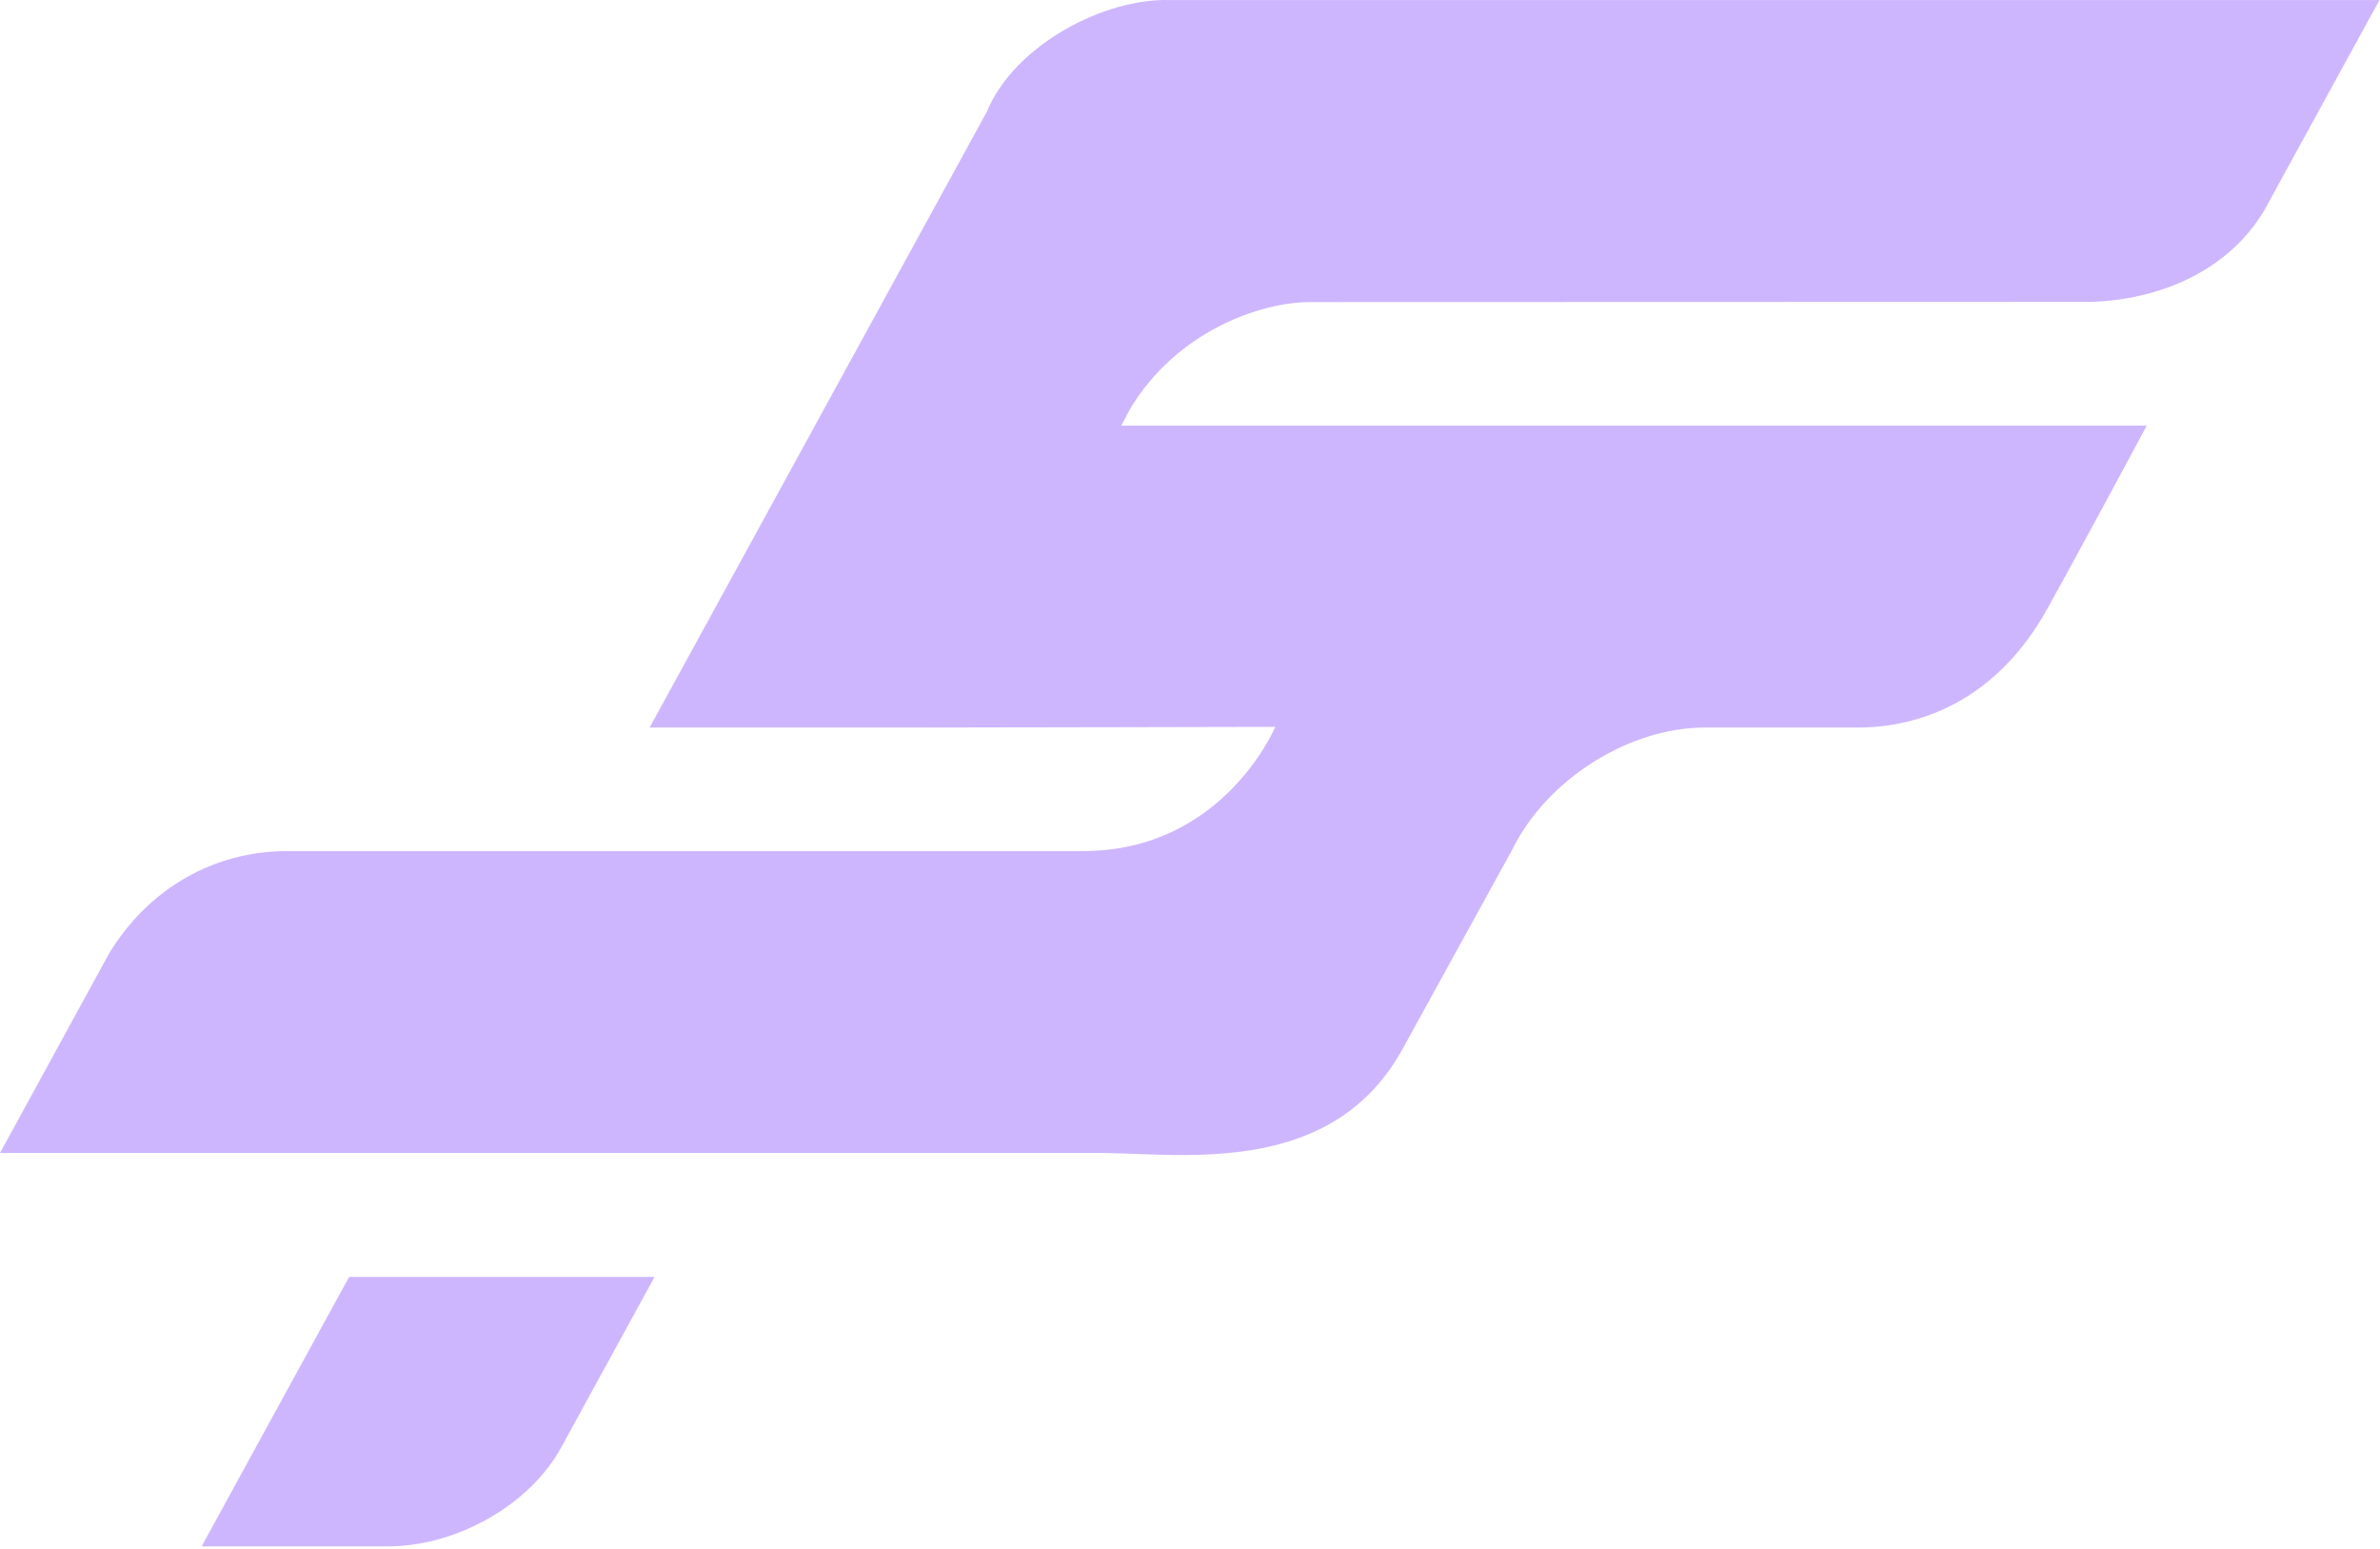 <?xml version="1.0" encoding="UTF-8"?> <svg xmlns="http://www.w3.org/2000/svg" width="776" height="505" viewBox="0 0 776 505" fill="none"><path opacity="0.44" d="M775.833 0.025L740.136 65.173C727.312 90.518 699.763 98.421 680.069 98.421L427.231 98.493C410.789 98.493 383.642 108.071 368.442 133.344L365.592 138.77H699.945C699.945 138.77 679.229 177.48 667.464 198.601C647.66 234.216 617.554 237.202 605.825 237.202H555.806C531.435 237.202 504.251 253.844 492.779 277.551L457.593 341.497C434.794 383.63 386.492 376.165 359.819 375.91H0L35.514 310.944C48.412 289.713 69.677 277.478 93.645 277.478H353.097C398.914 277.478 415.795 236.983 415.795 236.983C415.795 236.983 320.944 237.202 299.752 237.202H211.807L321.748 36.441C330.772 14.591 360.221 -0.703 381.523 0.025H775.833ZM65.694 504.167H126.419C148.999 504.167 172.748 490.547 182.906 472.048L213.414 416.332H113.814L65.731 504.167H65.694Z" fill="#8F5AFF"></path></svg> 